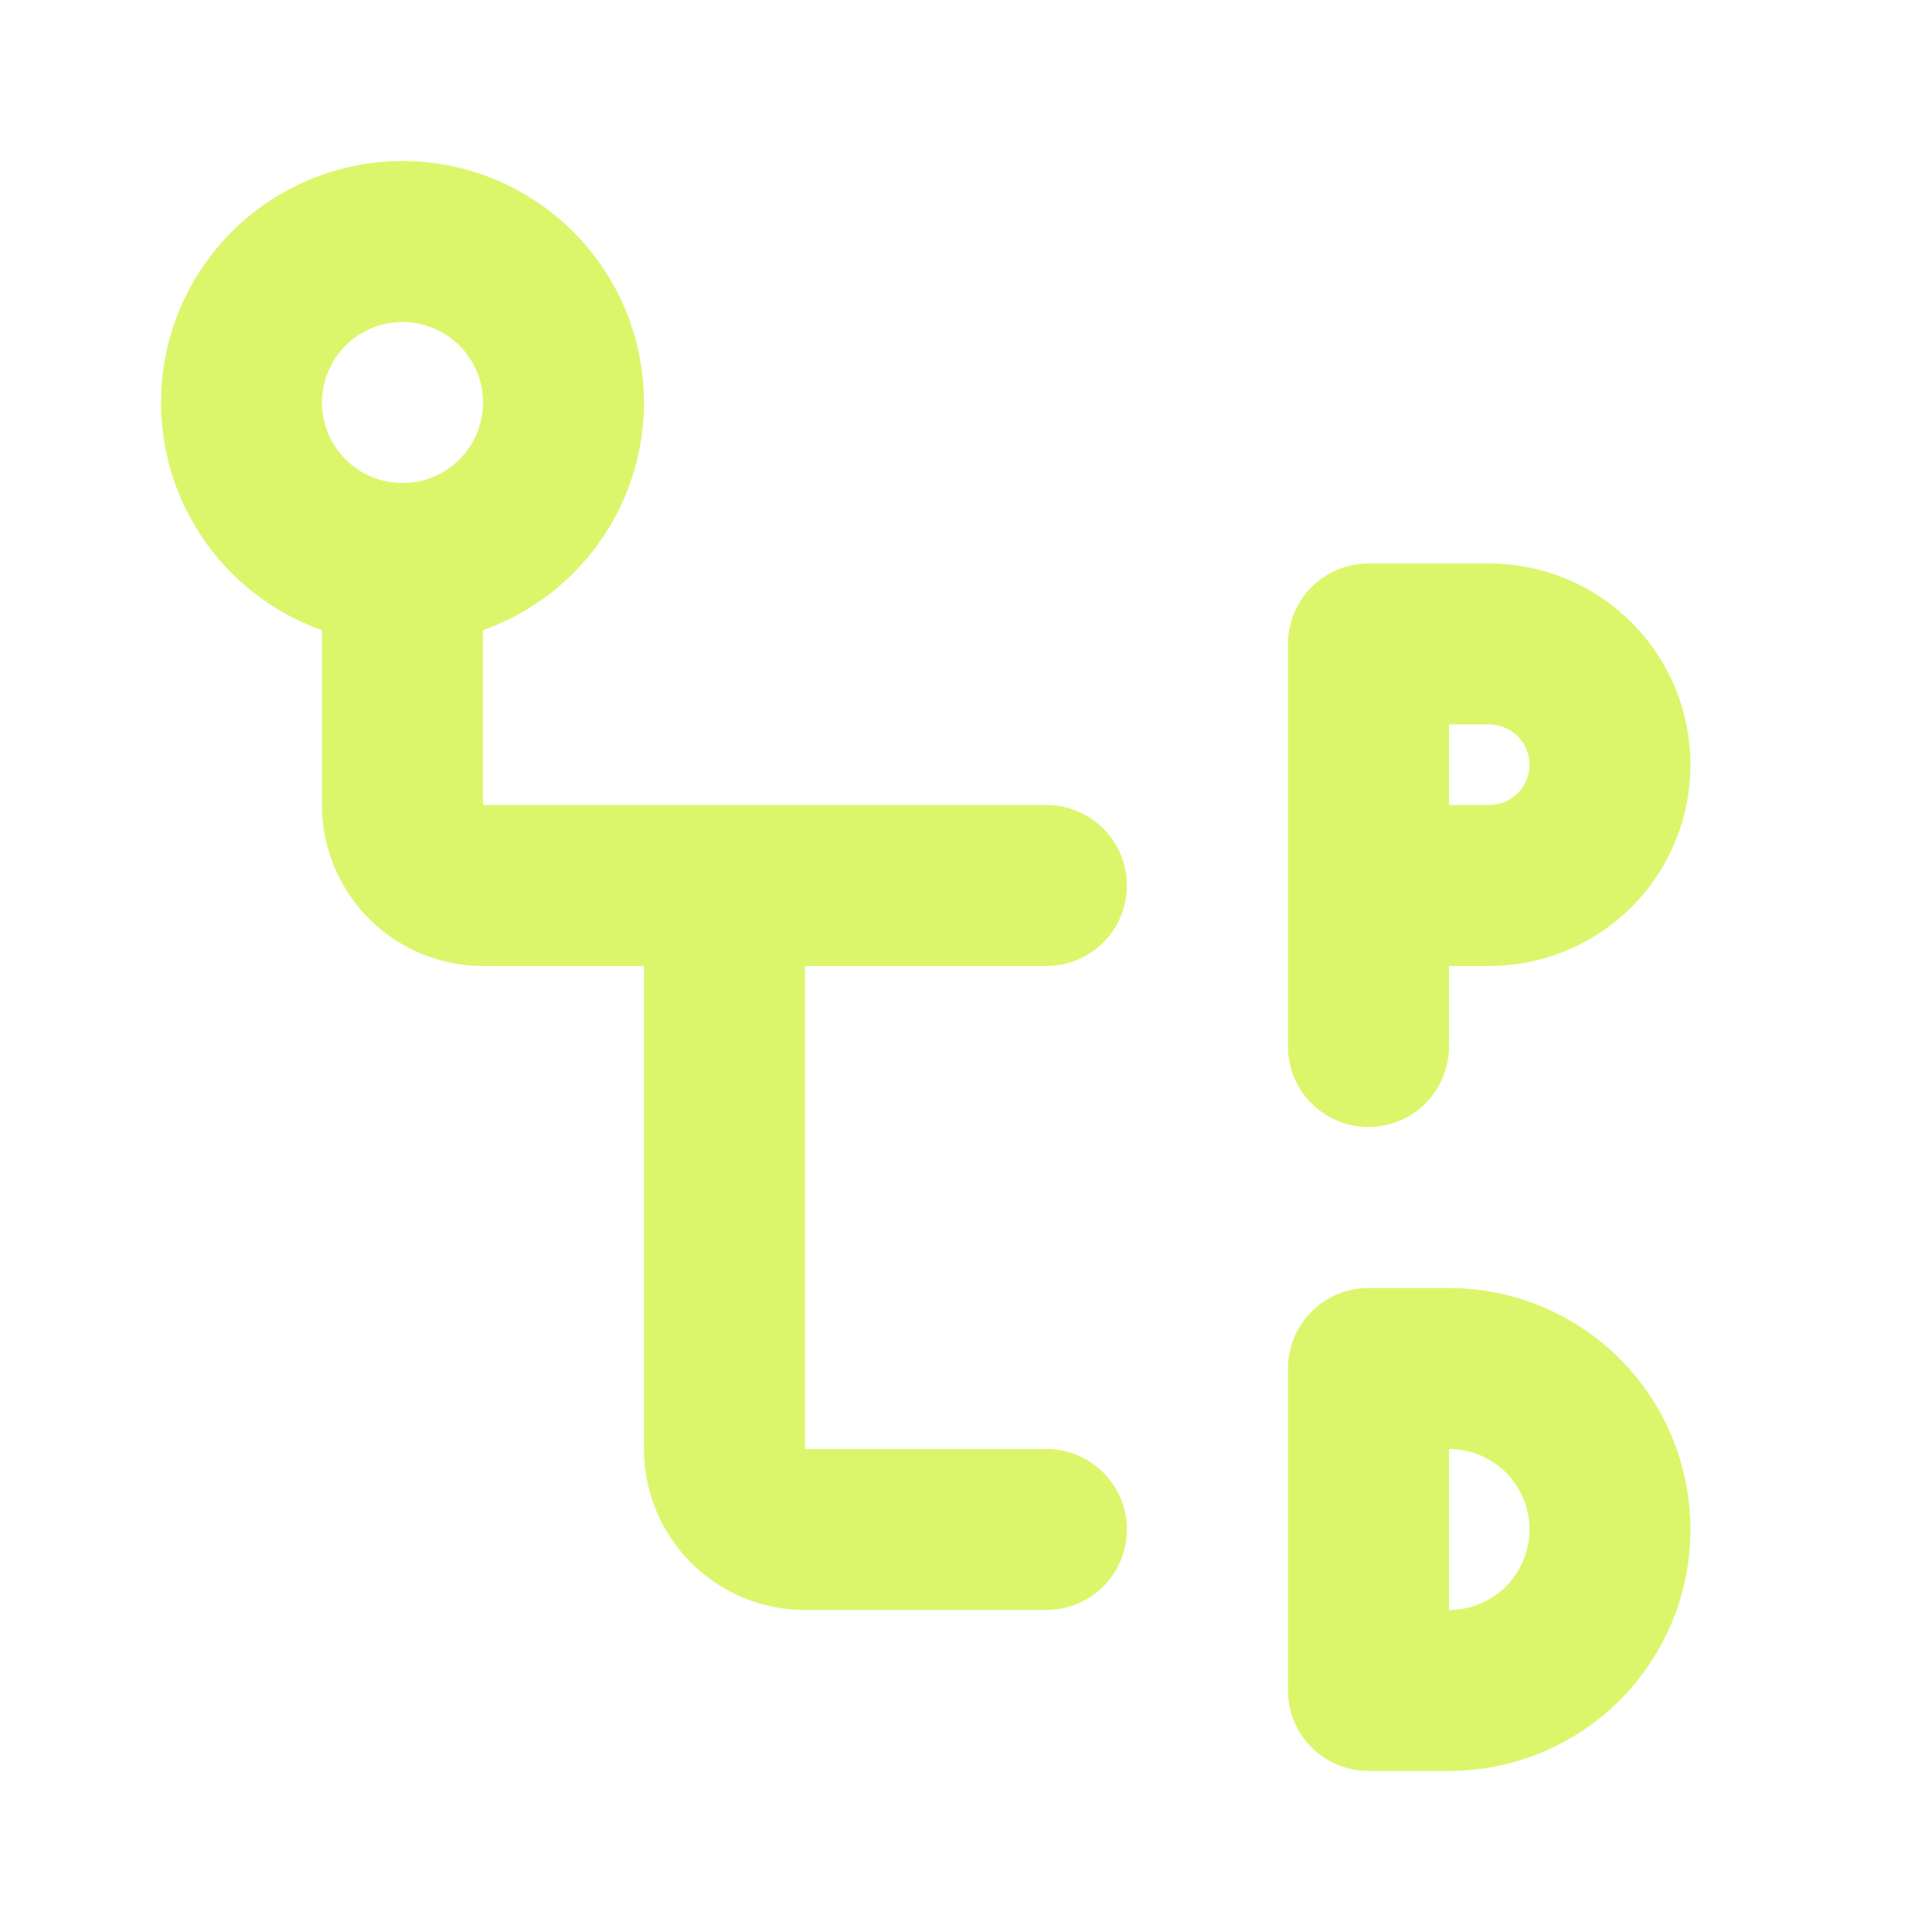 <svg width="40" height="40" viewBox="0 0 40 40" fill="none" xmlns="http://www.w3.org/2000/svg">
<path d="M28.333 18.333H30.833C31.496 18.333 32.132 18.07 32.601 17.601C33.07 17.132 33.333 16.496 33.333 15.833C33.333 15.17 33.07 14.534 32.601 14.066C32.132 13.597 31.496 13.333 30.833 13.333H28.333V21.667M28.333 28.333V35H30C30.884 35 31.732 34.649 32.357 34.024C32.982 33.399 33.333 32.551 33.333 31.667C33.333 30.783 32.982 29.935 32.357 29.31C31.732 28.684 30.884 28.333 30 28.333H28.333ZM5 8.333C5 9.217 5.351 10.065 5.976 10.69C6.601 11.316 7.449 11.667 8.333 11.667C9.217 11.667 10.065 11.316 10.69 10.69C11.316 10.065 11.667 9.217 11.667 8.333C11.667 7.449 11.316 6.601 10.69 5.976C10.065 5.351 9.217 5 8.333 5C7.449 5 6.601 5.351 5.976 5.976C5.351 6.601 5 7.449 5 8.333Z" stroke="#DCF66B" stroke-width="3.333" stroke-linecap="round" stroke-linejoin="round"/>
<path d="M8.332 11.666V16.666C8.332 17.108 8.508 17.532 8.82 17.845C9.133 18.158 9.557 18.333 9.999 18.333H14.999M14.999 18.333V30C14.999 30.442 15.174 30.866 15.487 31.178C15.799 31.491 16.223 31.666 16.665 31.666H21.665M14.999 18.333H21.665" stroke="#DCF66B" stroke-width="3.333" stroke-linecap="round" stroke-linejoin="round"/>
</svg>
